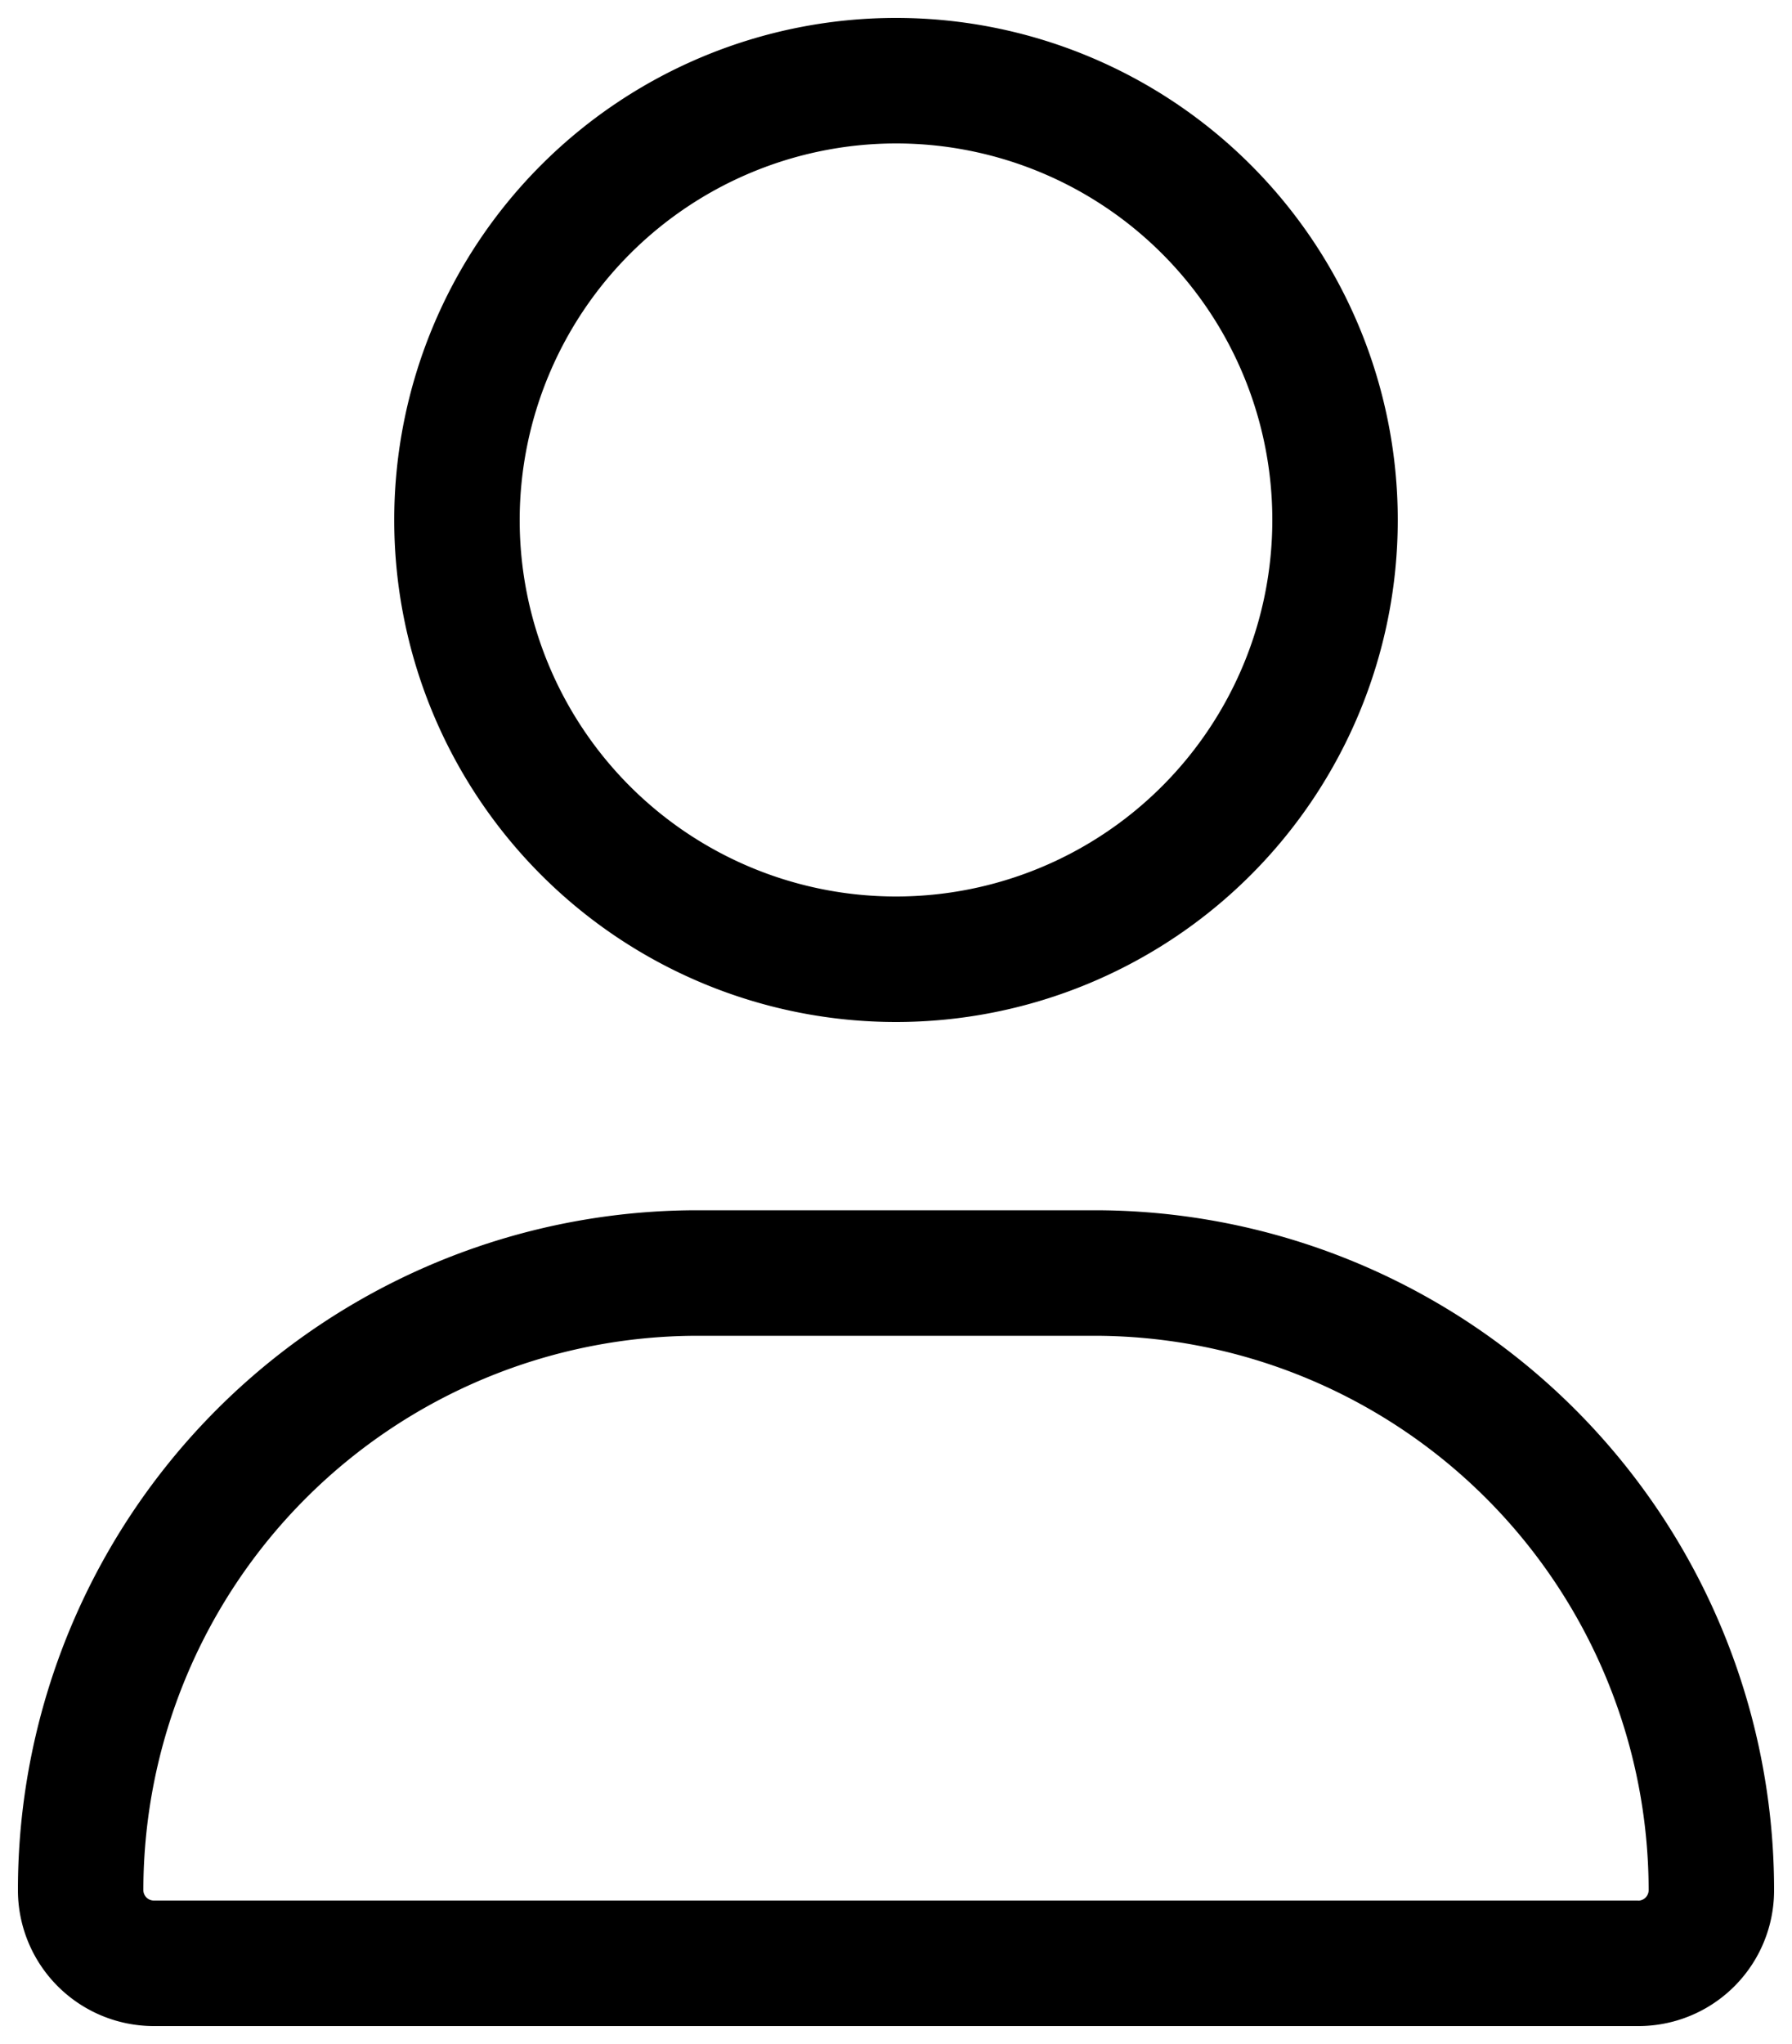 <?xml version="1.0" encoding="UTF-8"?><svg xmlns="http://www.w3.org/2000/svg" xmlns:xlink="http://www.w3.org/1999/xlink" width="100" height="114" viewBox="0 0 100 114">
  <defs>
    <clipPath id="clip-Dedicated_Property_Manager_-_Icon">
      <rect width="100" height="114"/>
    </clipPath>
  </defs>
  <g id="Dedicated_Property_Manager_-_Icon" data-name="Dedicated Property Manager - Icon" clip-path="url(#clip-Dedicated_Property_Manager_-_Icon)">
    <path id="Path_49" data-name="Path 49" d="M49,56A28,28,0,1,0,21,28,28,28,0,0,0,49,56ZM49,7A21,21,0,1,1,28,28,21.023,21.023,0,0,1,49,7ZM60.091,66.5H37.909A37.915,37.915,0,0,0,0,104.415,7.585,7.585,0,0,0,7.582,112H90.423A7.568,7.568,0,0,0,98,104.415,37.914,37.914,0,0,0,60.091,66.5Zm30.319,38.5H7.582A.586.586,0,0,1,7,104.415,30.949,30.949,0,0,1,37.909,73.5H60.069A30.954,30.954,0,0,1,91,104.415.588.588,0,0,1,90.409,105.006Z" transform="translate(1 1)"/>
  </g>
</svg>
